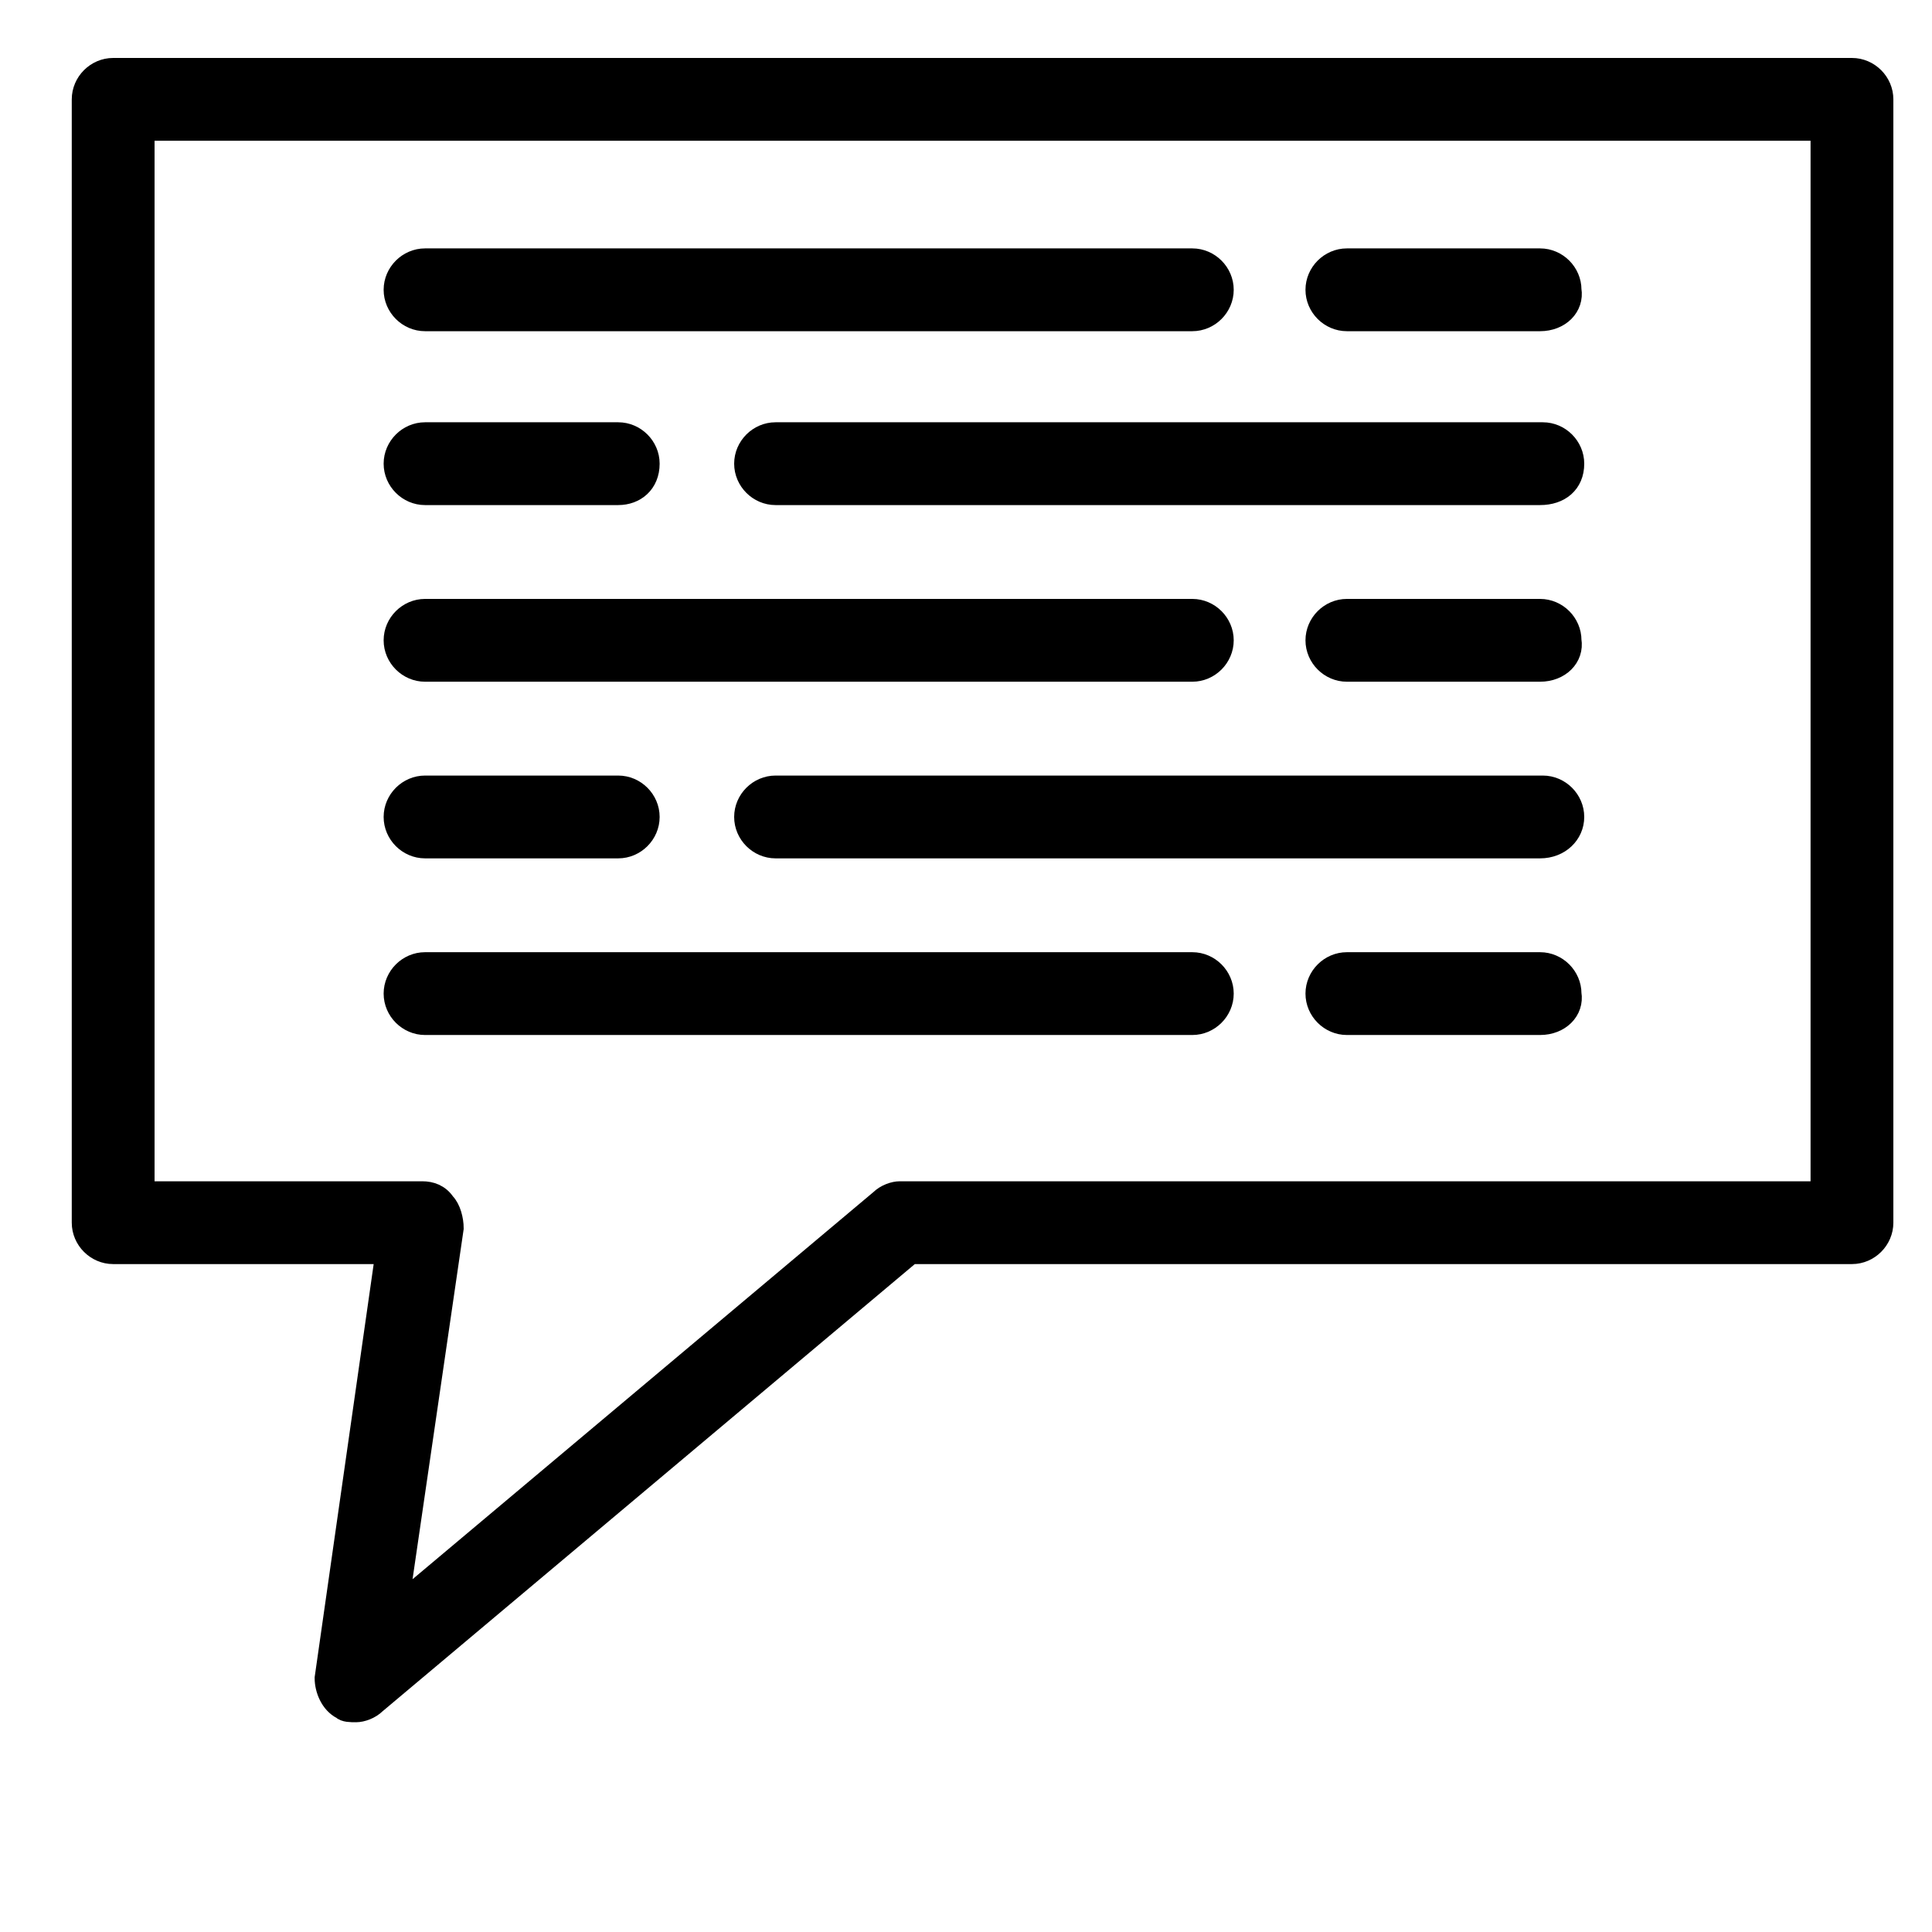 <?xml version="1.0" encoding="utf-8"?>
<!-- Generator: Adobe Illustrator 24.3.0, SVG Export Plug-In . SVG Version: 6.00 Build 0)  -->
<svg version="1.1" id="Camada_1" xmlns="http://www.w3.org/2000/svg" xmlns:xlink="http://www.w3.org/1999/xlink" x="0px" y="0px"
	 viewBox="0 0 70 70" style="enable-background:new 0 0 70 70;" xml:space="preserve">
<style type="text/css">
	.st0{stroke:#000000;stroke-width:0.8;stroke-miterlimit:10;}
</style>
<g>
	<g>
		<path class="st0" d="M12.9,62c-0.2,0-0.4,0-0.5-0.1c-0.4-0.2-0.6-0.7-0.6-1.1L14,45.4H4.1c-0.6,0-1.1-0.5-1.1-1.1V3.6
			C3,3,3.5,2.5,4.1,2.5h63c0.6,0,1.1,0.5,1.1,1.1v40.7c0,0.6-0.5,1.1-1.1,1.1H33L13.6,61.7C13.4,61.9,13.1,62,12.9,62z M5.2,43.2
			h10.1c0.3,0,0.6,0.1,0.8,0.4c0.2,0.2,0.3,0.6,0.3,0.9l-2,13.7l17.5-14.7c0.2-0.2,0.5-0.3,0.7-0.3H66V4.7H5.2V43.2z"/>
	</g>
	<g>
		<path class="st0" d="M43.2,11.6H15.4c-0.6,0-1.1-0.5-1.1-1.1c0-0.6,0.5-1.1,1.1-1.1h27.8c0.6,0,1.1,0.5,1.1,1.1
			C44.3,11.1,43.8,11.6,43.2,11.6z"/>
	</g>
	<g>
		<path class="st0" d="M55.8,11.6h-7c-0.6,0-1.1-0.5-1.1-1.1c0-0.6,0.5-1.1,1.1-1.1h7c0.6,0,1.1,0.5,1.1,1.1
			C57,11.1,56.5,11.6,55.8,11.6z"/>
	</g>
	<g>
		<path class="st0" d="M55.8,17.9H28.1c-0.6,0-1.1-0.5-1.1-1.1c0-0.6,0.5-1.1,1.1-1.1h27.8c0.6,0,1.1,0.5,1.1,1.1
			C57,17.5,56.5,17.9,55.8,17.9z"/>
	</g>
	<g>
		<path class="st0" d="M22.4,17.9h-7c-0.6,0-1.1-0.5-1.1-1.1c0-0.6,0.5-1.1,1.1-1.1h7c0.6,0,1.1,0.5,1.1,1.1
			C23.5,17.5,23,17.9,22.4,17.9z"/>
	</g>
	<g>
		<path class="st0" d="M43.2,24.3H15.4c-0.6,0-1.1-0.5-1.1-1.1c0-0.6,0.5-1.1,1.1-1.1h27.8c0.6,0,1.1,0.5,1.1,1.1
			C44.3,23.8,43.8,24.3,43.2,24.3z"/>
	</g>
	<g>
		<path class="st0" d="M55.8,24.3h-7c-0.6,0-1.1-0.5-1.1-1.1c0-0.6,0.5-1.1,1.1-1.1h7c0.6,0,1.1,0.5,1.1,1.1
			C57,23.8,56.5,24.3,55.8,24.3z"/>
	</g>
	<g>
		<path class="st0" d="M55.8,30.7H28.1c-0.6,0-1.1-0.5-1.1-1.1c0-0.6,0.5-1.1,1.1-1.1h27.8c0.6,0,1.1,0.5,1.1,1.1
			C57,30.2,56.5,30.7,55.8,30.7z"/>
	</g>
	<g>
		<path class="st0" d="M22.4,30.7h-7c-0.6,0-1.1-0.5-1.1-1.1c0-0.6,0.5-1.1,1.1-1.1h7c0.6,0,1.1,0.5,1.1,1.1
			C23.5,30.2,23,30.7,22.4,30.7z"/>
	</g>
	<g>
		<path class="st0" d="M43.2,37.1H15.4c-0.6,0-1.1-0.5-1.1-1.1c0-0.6,0.5-1.1,1.1-1.1h27.8c0.6,0,1.1,0.5,1.1,1.1
			C44.3,36.6,43.8,37.1,43.2,37.1z"/>
	</g>
	<g>
		<path class="st0" d="M55.8,37.1h-7c-0.6,0-1.1-0.5-1.1-1.1c0-0.6,0.5-1.1,1.1-1.1h7c0.6,0,1.1,0.5,1.1,1.1
			C57,36.6,56.5,37.1,55.8,37.1z"/>
	</g>
</g>
</svg>
